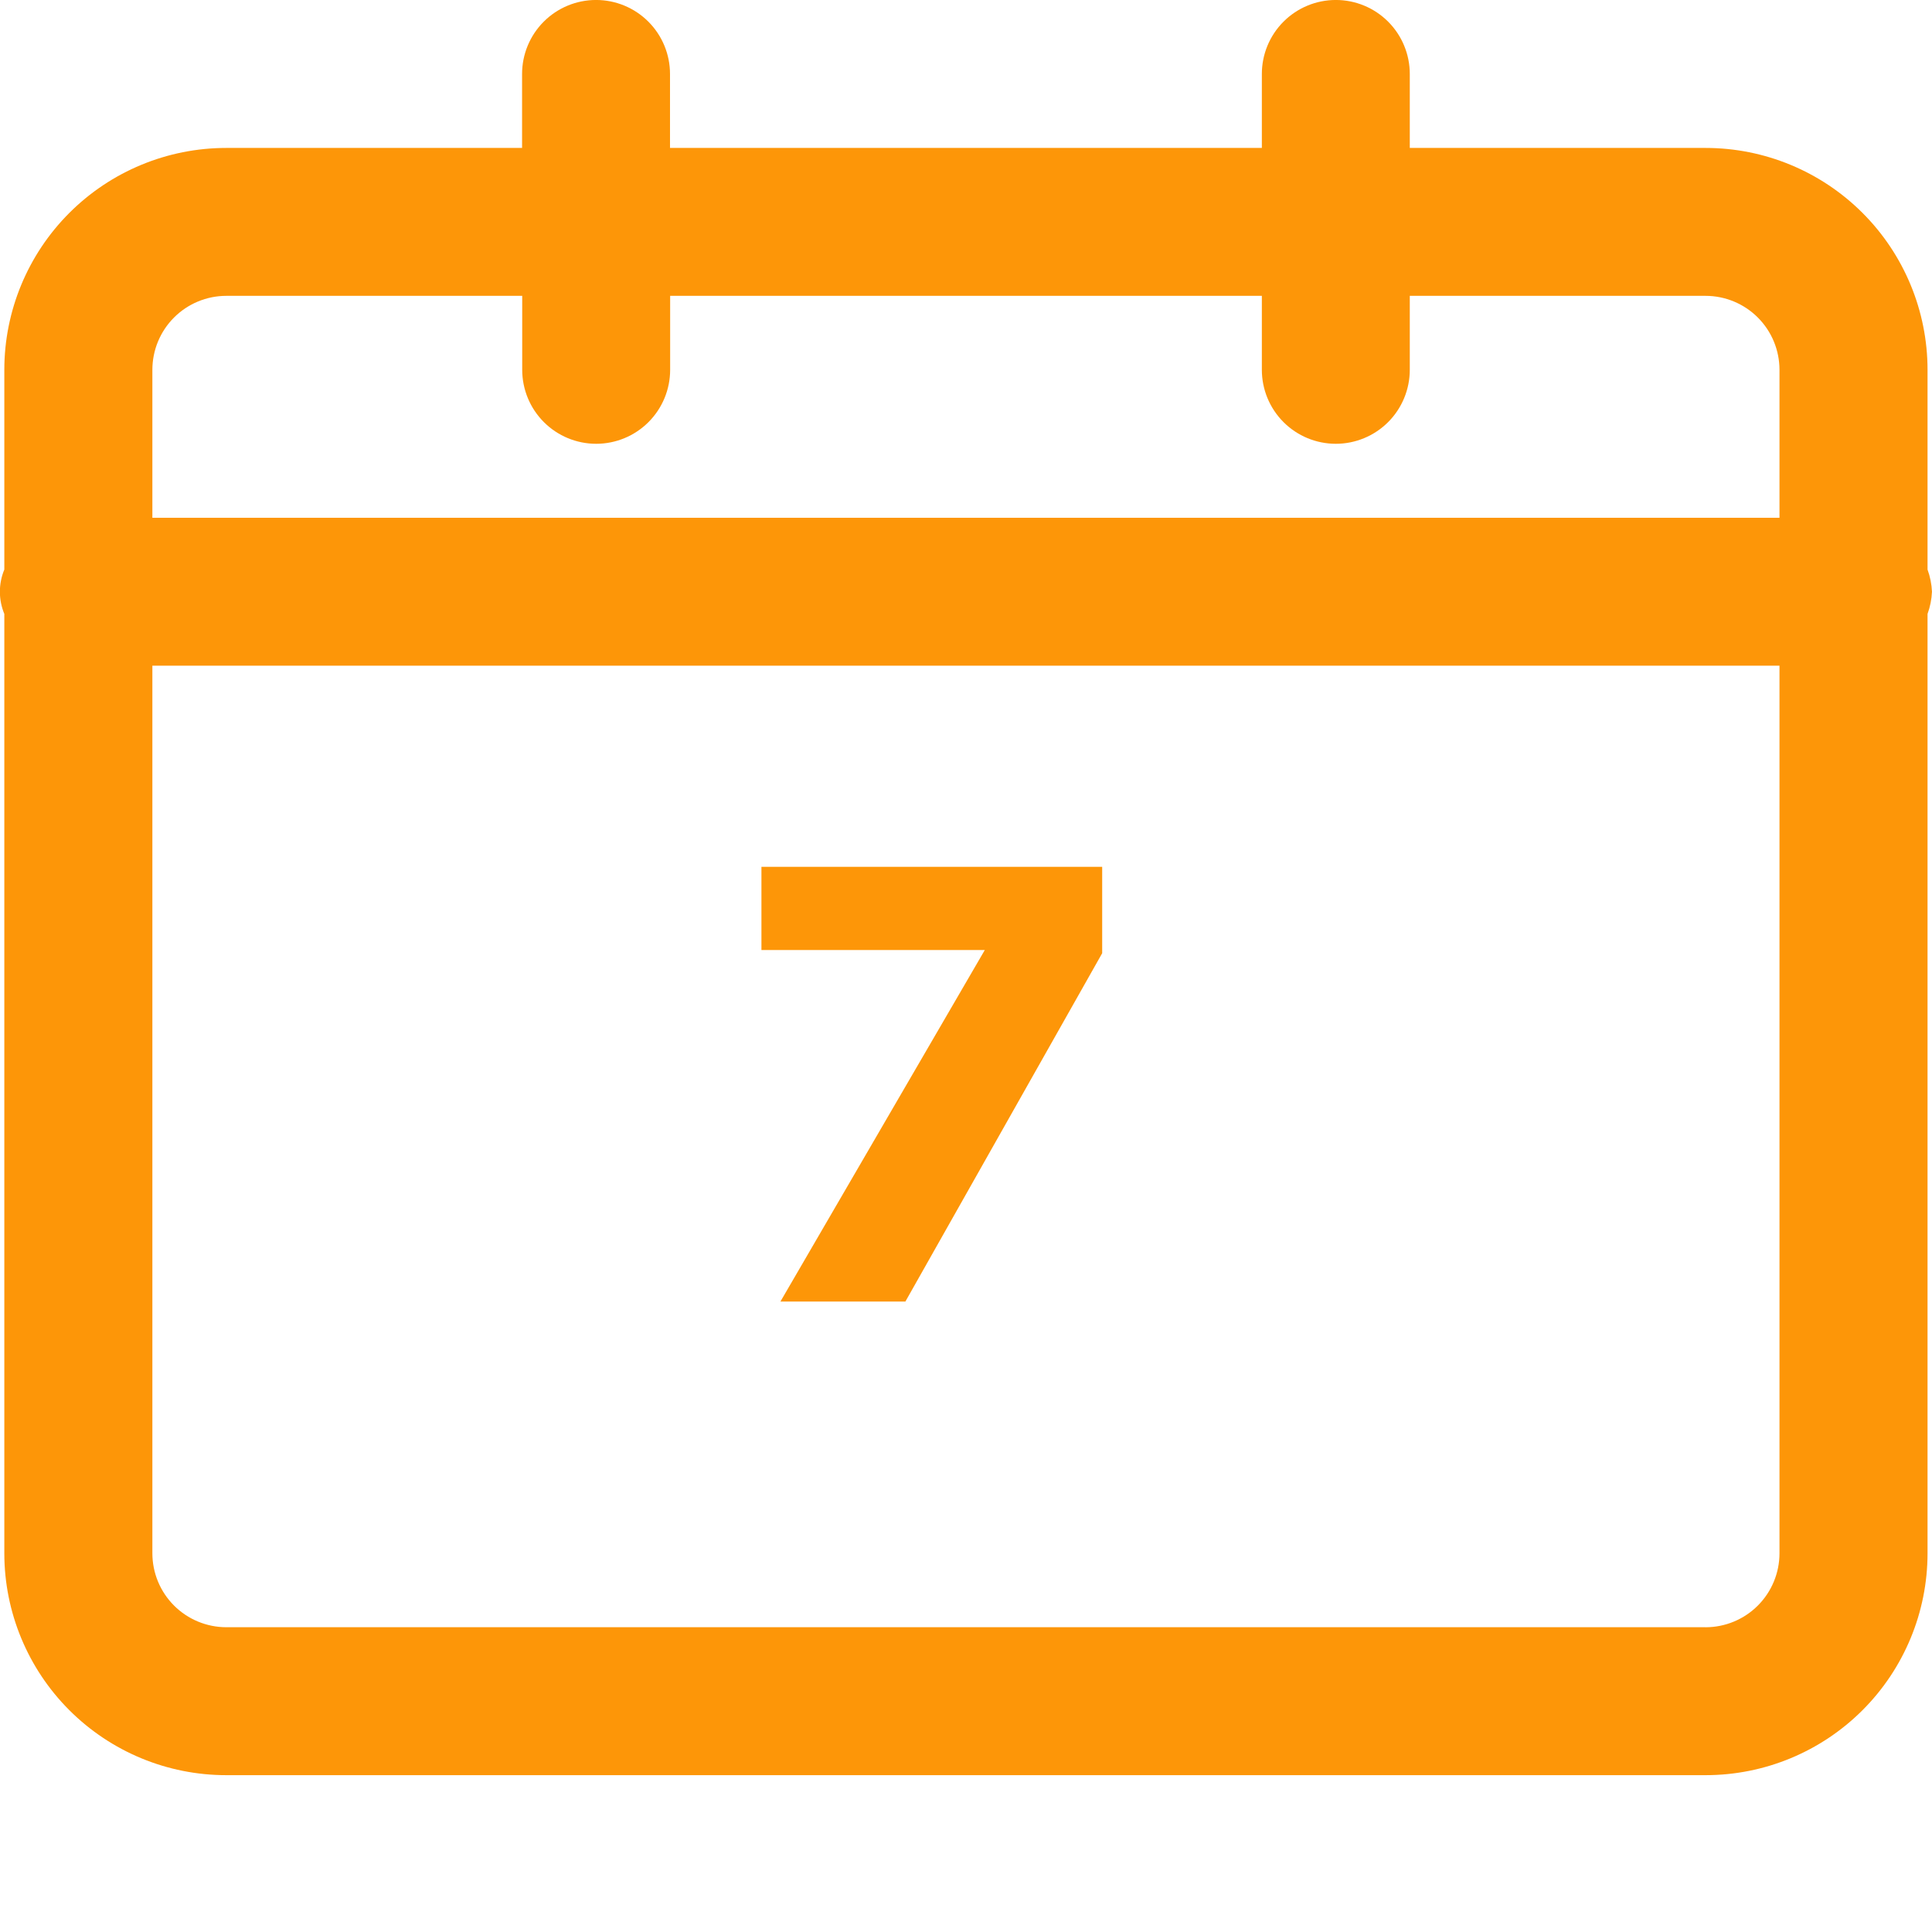 <?xml version="1.0" encoding="UTF-8"?>
<svg xmlns="http://www.w3.org/2000/svg" width="84" height="84" viewBox="0 0 84 84" fill="none">
  <g clip-path="url(#clip0_5_43)">
    <path d="M83.999 25.727C83.984 25.398 83.919 25.072 83.806 24.763V16.08C83.806 13.521 82.789 11.067 80.98 9.258C79.171 7.449 76.717 6.432 74.158 6.432H61.295V3.215C61.295 2.363 60.956 1.544 60.353 0.941C59.75 0.338 58.932 -0.001 58.079 -0.001C57.226 -0.001 56.408 0.338 55.805 0.941C55.202 1.544 54.863 2.363 54.863 3.215V6.432H29.131V3.215C29.131 2.363 28.792 1.544 28.189 0.941C27.586 0.338 26.768 -0.001 25.915 -0.001C25.062 -0.001 24.244 0.338 23.641 0.941C23.038 1.544 22.699 2.363 22.699 3.215V6.432H9.836C7.277 6.432 4.823 7.449 3.014 9.258C1.205 11.067 0.188 13.521 0.188 16.08V24.763C0.061 25.068 -0.005 25.396 -0.005 25.727C-0.005 26.058 0.061 26.386 0.188 26.692V67.533C0.188 70.092 1.205 72.546 3.014 74.355C4.823 76.164 7.277 77.181 9.836 77.181H74.158C76.717 77.181 79.171 76.164 80.98 74.355C82.789 72.546 83.806 70.092 83.806 67.533V26.692C83.919 26.382 83.984 26.057 83.999 25.727ZM9.836 12.863H22.705V16.078C22.705 16.931 23.044 17.75 23.647 18.353C24.25 18.956 25.068 19.295 25.921 19.295C26.774 19.295 27.592 18.956 28.195 18.353C28.798 17.75 29.137 16.931 29.137 16.078V12.863H54.863V16.078C54.863 16.931 55.202 17.75 55.805 18.353C56.408 18.956 57.226 19.295 58.079 19.295C58.932 19.295 59.75 18.956 60.353 18.353C60.956 17.75 61.295 16.931 61.295 16.078V12.863H74.158C75.01 12.864 75.827 13.204 76.429 13.807C77.031 14.41 77.369 15.227 77.369 16.08V22.512H6.625V16.08C6.625 15.227 6.963 14.41 7.565 13.807C8.167 13.204 8.984 12.864 9.836 12.863V12.863ZM74.154 70.749H9.836C8.984 70.747 8.167 70.408 7.565 69.805C6.963 69.202 6.625 68.385 6.625 67.533V28.943H77.369V67.533C77.369 68.385 77.031 69.203 76.429 69.806C75.827 70.409 75.01 70.749 74.158 70.75L74.154 70.749Z" fill="#FD9608"></path>
    <path d="M47.921 41.444L39.364 56.59H33.931L42.818 41.305H33.106V37.687H47.921V41.444Z" fill="#FD9608"></path>
  </g>
  <defs>
    <clipPath id="clip0_5_43">
      <rect width="84" height="84" fill="white"></rect>
    </clipPath>
  </defs>
</svg>
